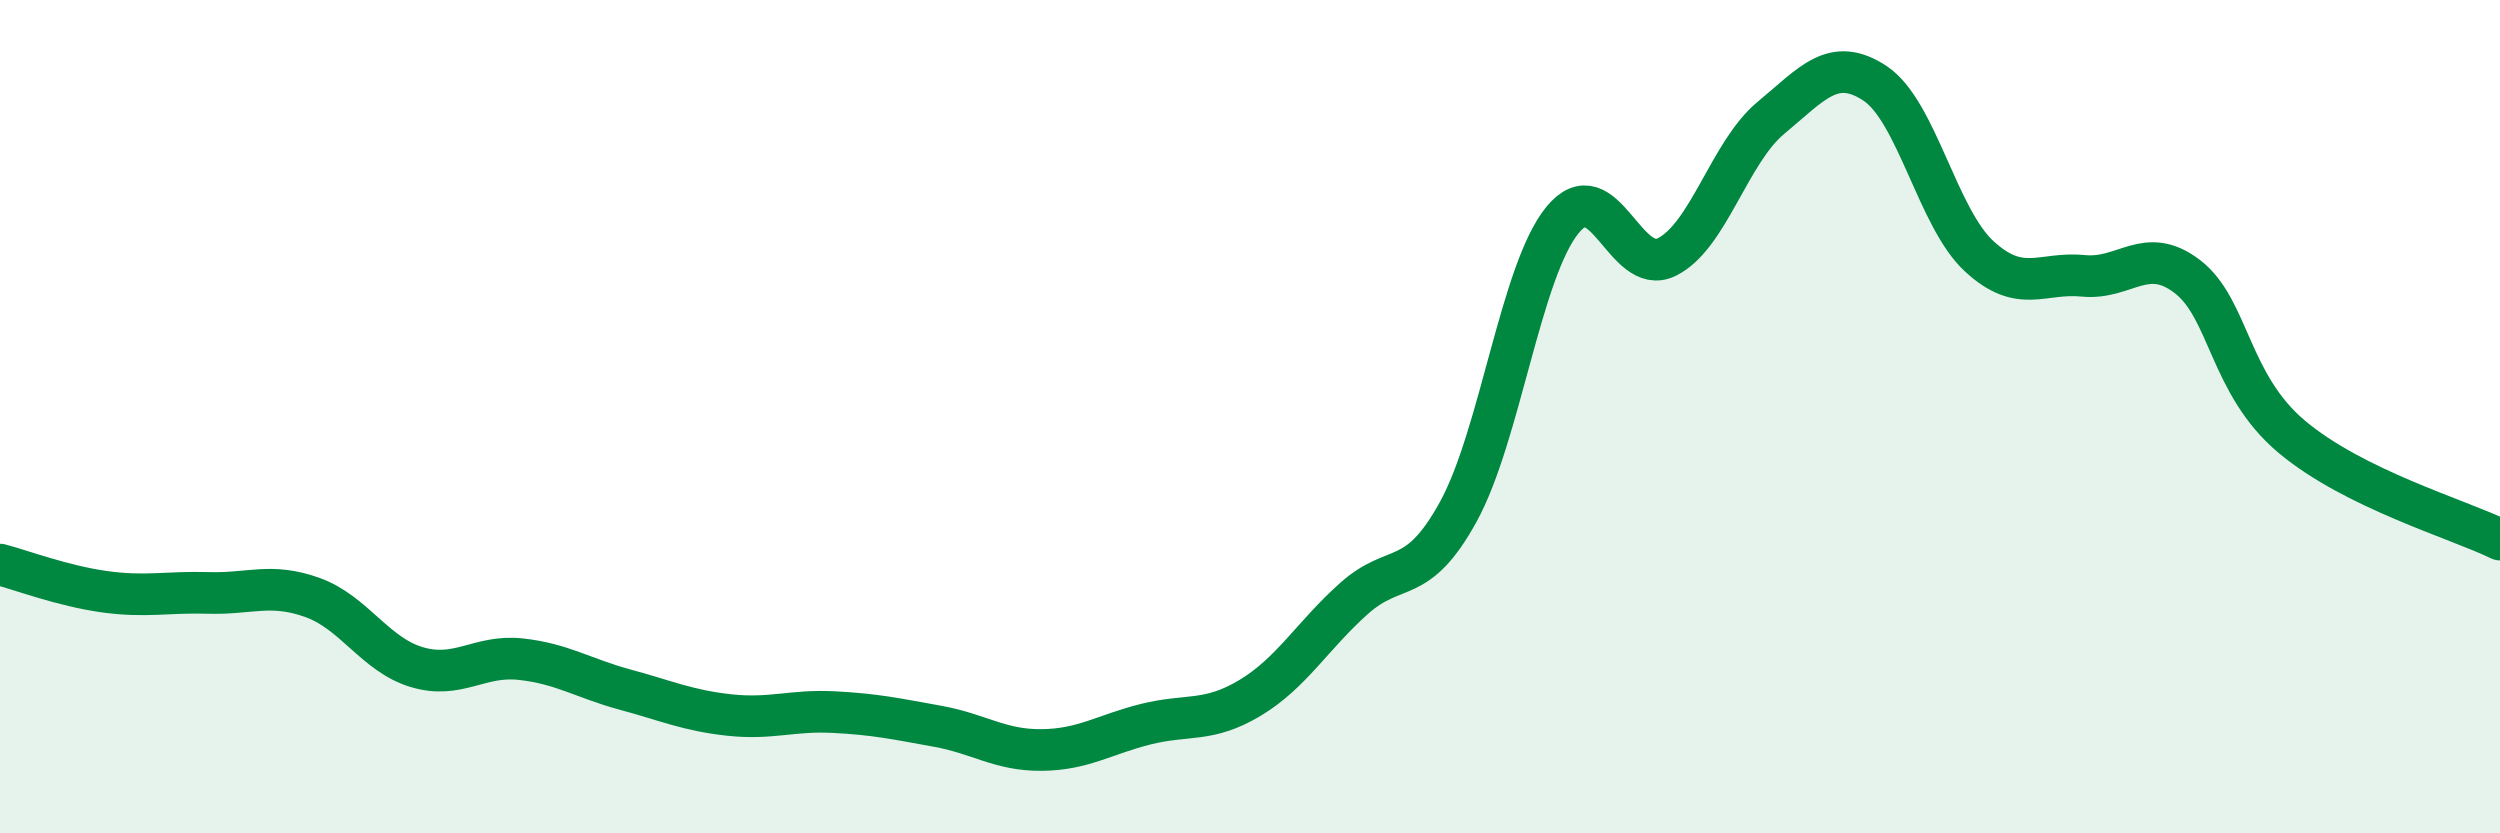 
    <svg width="60" height="20" viewBox="0 0 60 20" xmlns="http://www.w3.org/2000/svg">
      <path
        d="M 0,13.55 C 0.5,13.68 1.5,14.06 2.5,14.2 C 3.5,14.34 4,14.2 5,14.23 C 6,14.26 6.5,13.98 7.5,14.34 C 8.5,14.7 9,15.71 10,16.01 C 11,16.31 11.5,15.71 12.5,15.82 C 13.5,15.93 14,16.28 15,16.55 C 16,16.82 16.5,17.05 17.5,17.16 C 18.5,17.27 19,17.04 20,17.09 C 21,17.14 21.5,17.25 22.5,17.43 C 23.5,17.61 24,18.01 25,18 C 26,17.99 26.5,17.63 27.5,17.38 C 28.5,17.13 29,17.35 30,16.75 C 31,16.15 31.5,15.25 32.5,14.36 C 33.5,13.47 34,14.1 35,12.28 C 36,10.46 36.5,6.5 37.5,5.28 C 38.5,4.06 39,6.66 40,6.17 C 41,5.68 41.5,3.66 42.5,2.83 C 43.5,2 44,1.34 45,2 C 46,2.66 46.5,5.23 47.5,6.15 C 48.5,7.07 49,6.52 50,6.62 C 51,6.72 51.5,5.87 52.5,6.64 C 53.5,7.41 53.5,9.22 55,10.48 C 56.5,11.74 59,12.46 60,12.95L60 20L0 20Z"
        fill="#008740"
        opacity="0.1"
        stroke-linecap="round"
        stroke-linejoin="round"
      />
      <path
        d="M 0,13.55 C 0.5,13.68 1.5,14.06 2.5,14.2 C 3.5,14.34 4,14.2 5,14.23 C 6,14.26 6.5,13.98 7.5,14.34 C 8.5,14.7 9,15.71 10,16.01 C 11,16.31 11.5,15.71 12.5,15.82 C 13.5,15.93 14,16.28 15,16.55 C 16,16.82 16.5,17.05 17.5,17.16 C 18.5,17.27 19,17.04 20,17.09 C 21,17.14 21.5,17.25 22.5,17.43 C 23.5,17.61 24,18.01 25,18 C 26,17.99 26.5,17.63 27.5,17.38 C 28.5,17.13 29,17.35 30,16.75 C 31,16.15 31.5,15.25 32.5,14.36 C 33.5,13.47 34,14.1 35,12.28 C 36,10.46 36.5,6.5 37.5,5.28 C 38.5,4.06 39,6.66 40,6.17 C 41,5.68 41.5,3.66 42.5,2.83 C 43.5,2 44,1.34 45,2 C 46,2.66 46.5,5.23 47.5,6.15 C 48.5,7.07 49,6.52 50,6.62 C 51,6.72 51.5,5.87 52.5,6.64 C 53.5,7.41 53.5,9.22 55,10.48 C 56.5,11.74 59,12.46 60,12.95"
        stroke="#008740"
        stroke-width="1"
        fill="none"
        stroke-linecap="round"
        stroke-linejoin="round"
      />
    </svg>
  